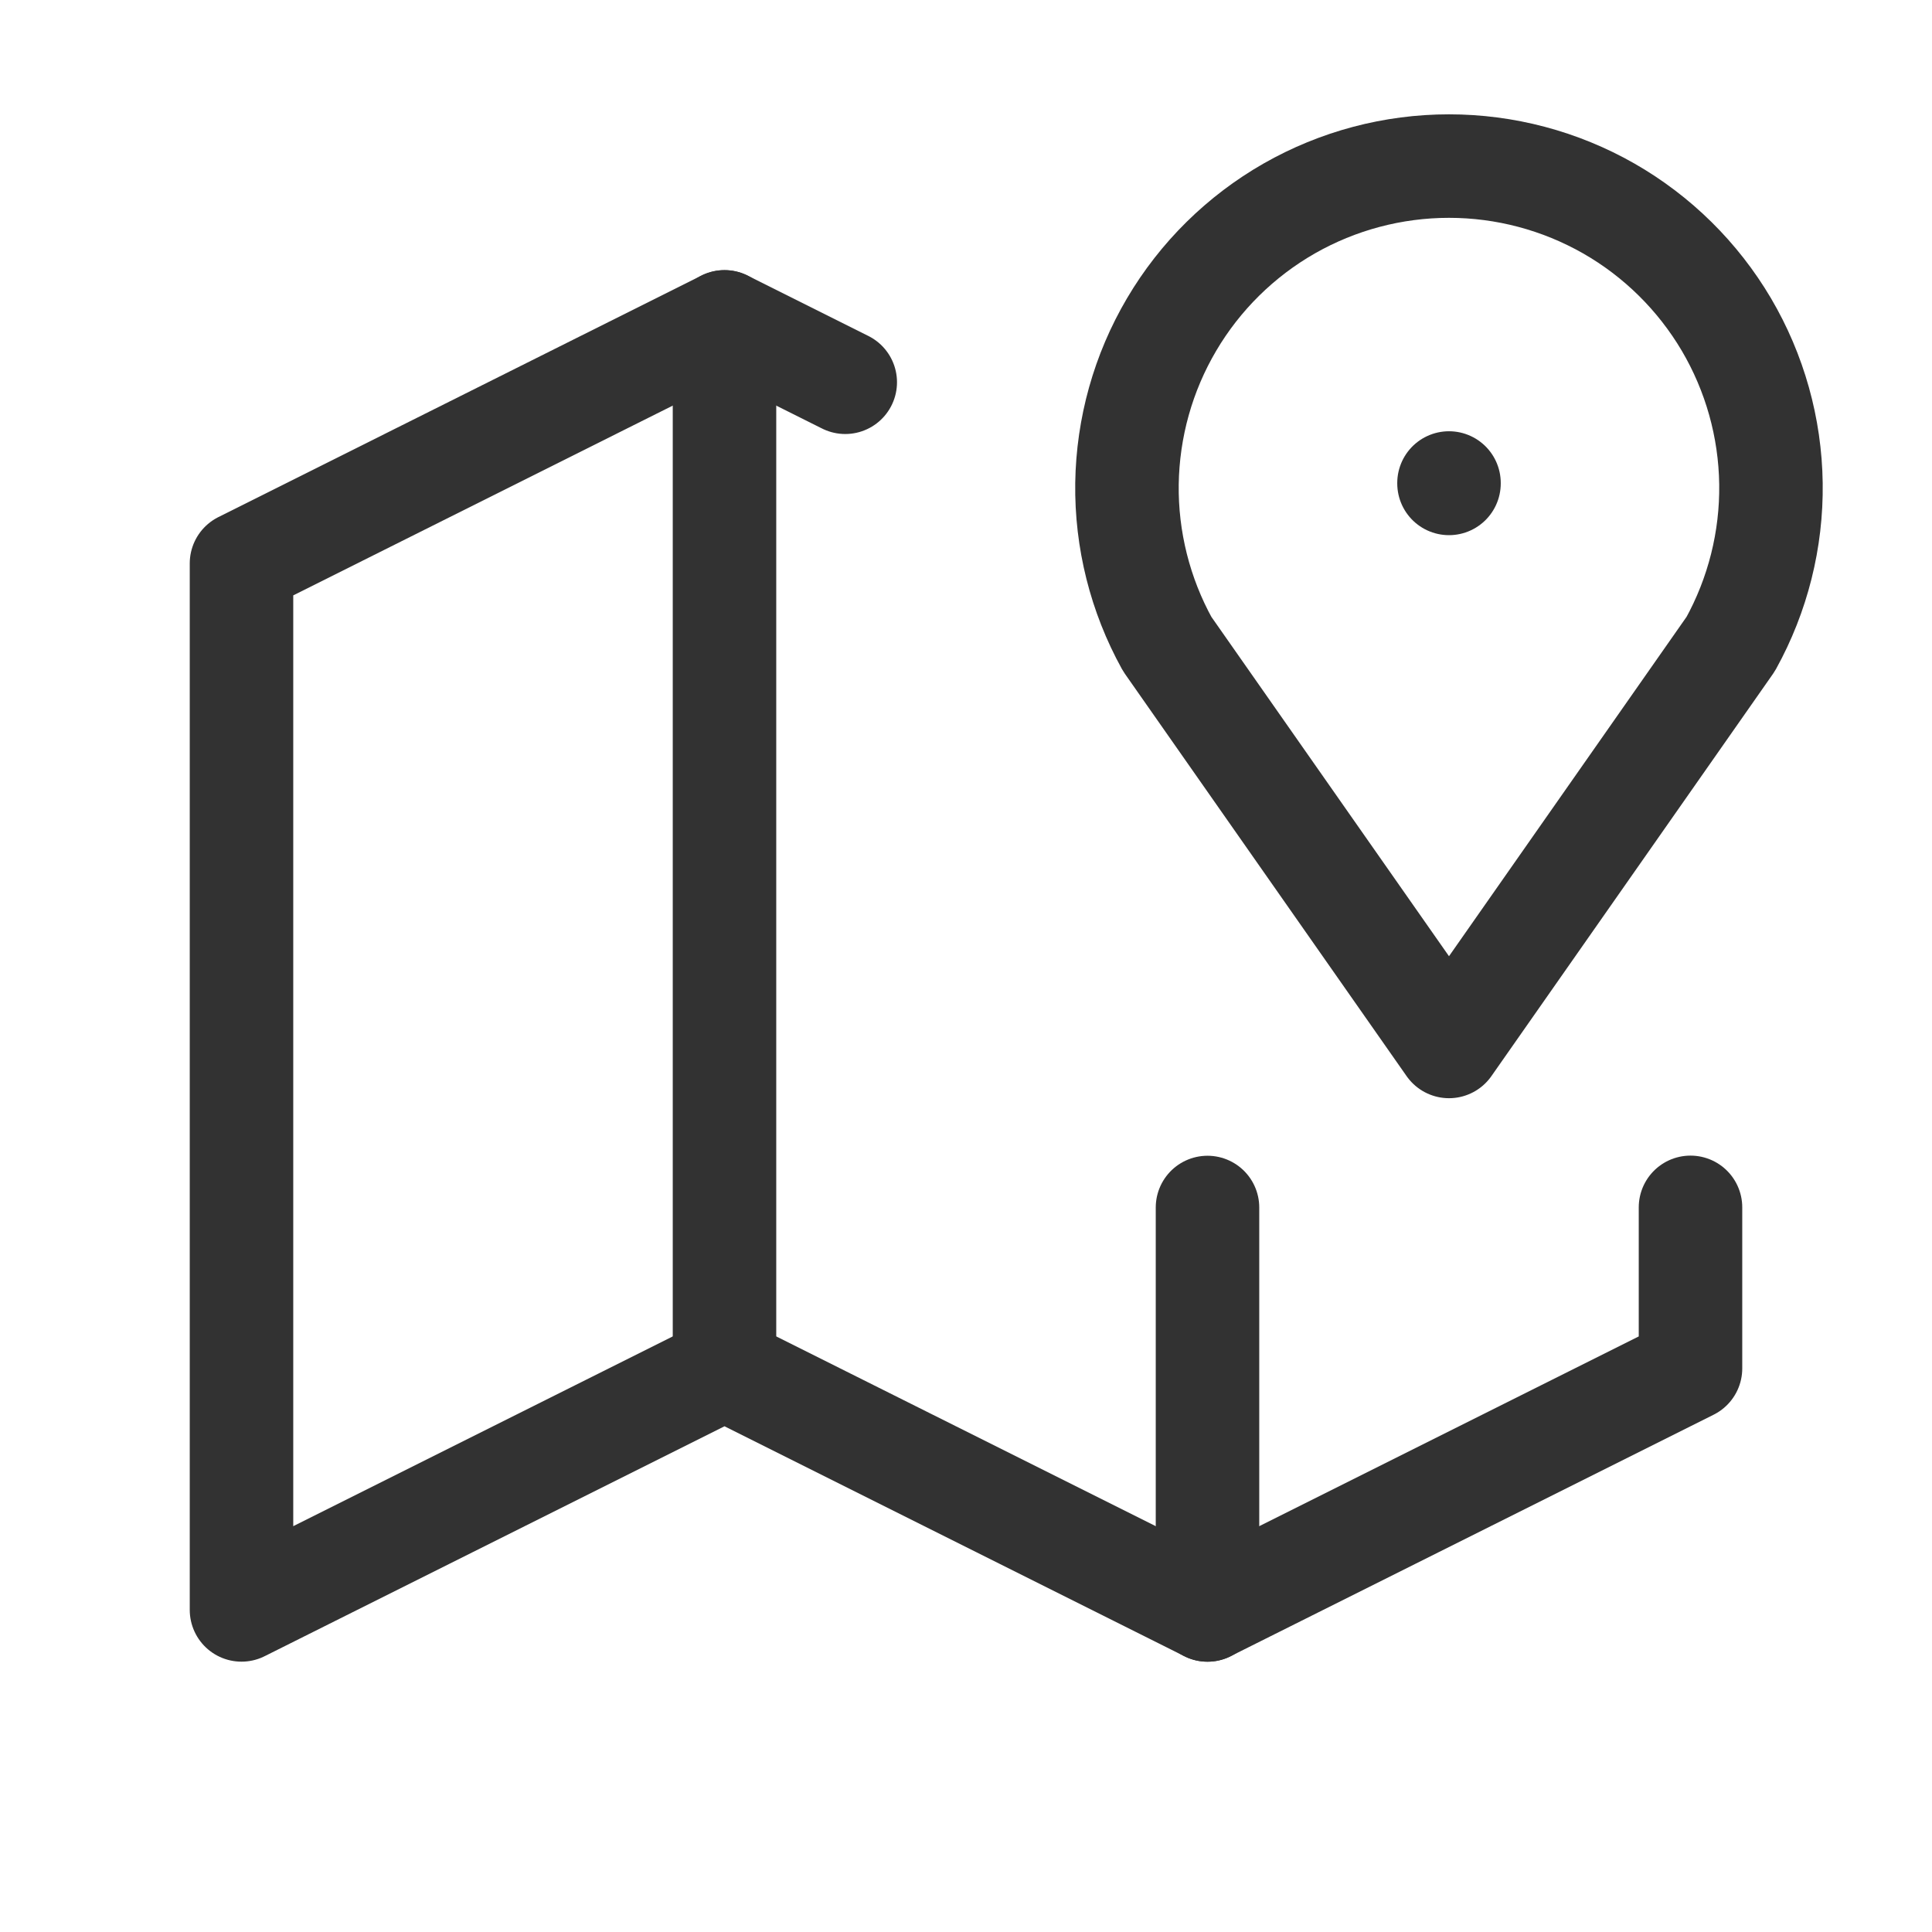 <svg width="28" height="28" viewBox="0 0 28 28" fill="none" xmlns="http://www.w3.org/2000/svg">
<path d="M21 7V7.006" stroke="#323232" stroke-width="1.5" stroke-linecap="round" stroke-linejoin="round"/>
<path d="M21 15.166L16.916 9.333C16.523 8.622 16.322 7.821 16.333 7.01C16.345 6.198 16.567 5.403 16.98 4.703C17.392 4.004 17.98 3.424 18.685 3.021C19.39 2.619 20.188 2.407 21 2.407C21.812 2.407 22.61 2.619 23.315 3.021C24.02 3.424 24.607 4.004 25.02 4.703C25.432 5.403 25.655 6.198 25.666 7.01C25.677 7.821 25.476 8.622 25.083 9.333L21 15.166Z" stroke="#323232" stroke-width="1.5" stroke-linecap="round" stroke-linejoin="round"/>
<path d="M12.25 5.54L10.5 4.665L3.5 8.165V23.332L10.5 19.832L17.5 23.332L24.5 19.832V17.498" stroke="#323232" stroke-width="1.5" stroke-linecap="round" stroke-linejoin="round"/>
<path d="M10.5 4.665V19.832" stroke="#323232" stroke-width="1.5" stroke-linecap="round" stroke-linejoin="round"/>
<path d="M17.5 17.5V23.333" stroke="#323232" stroke-width="1.5" stroke-linecap="round" stroke-linejoin="round"/>
</svg>
